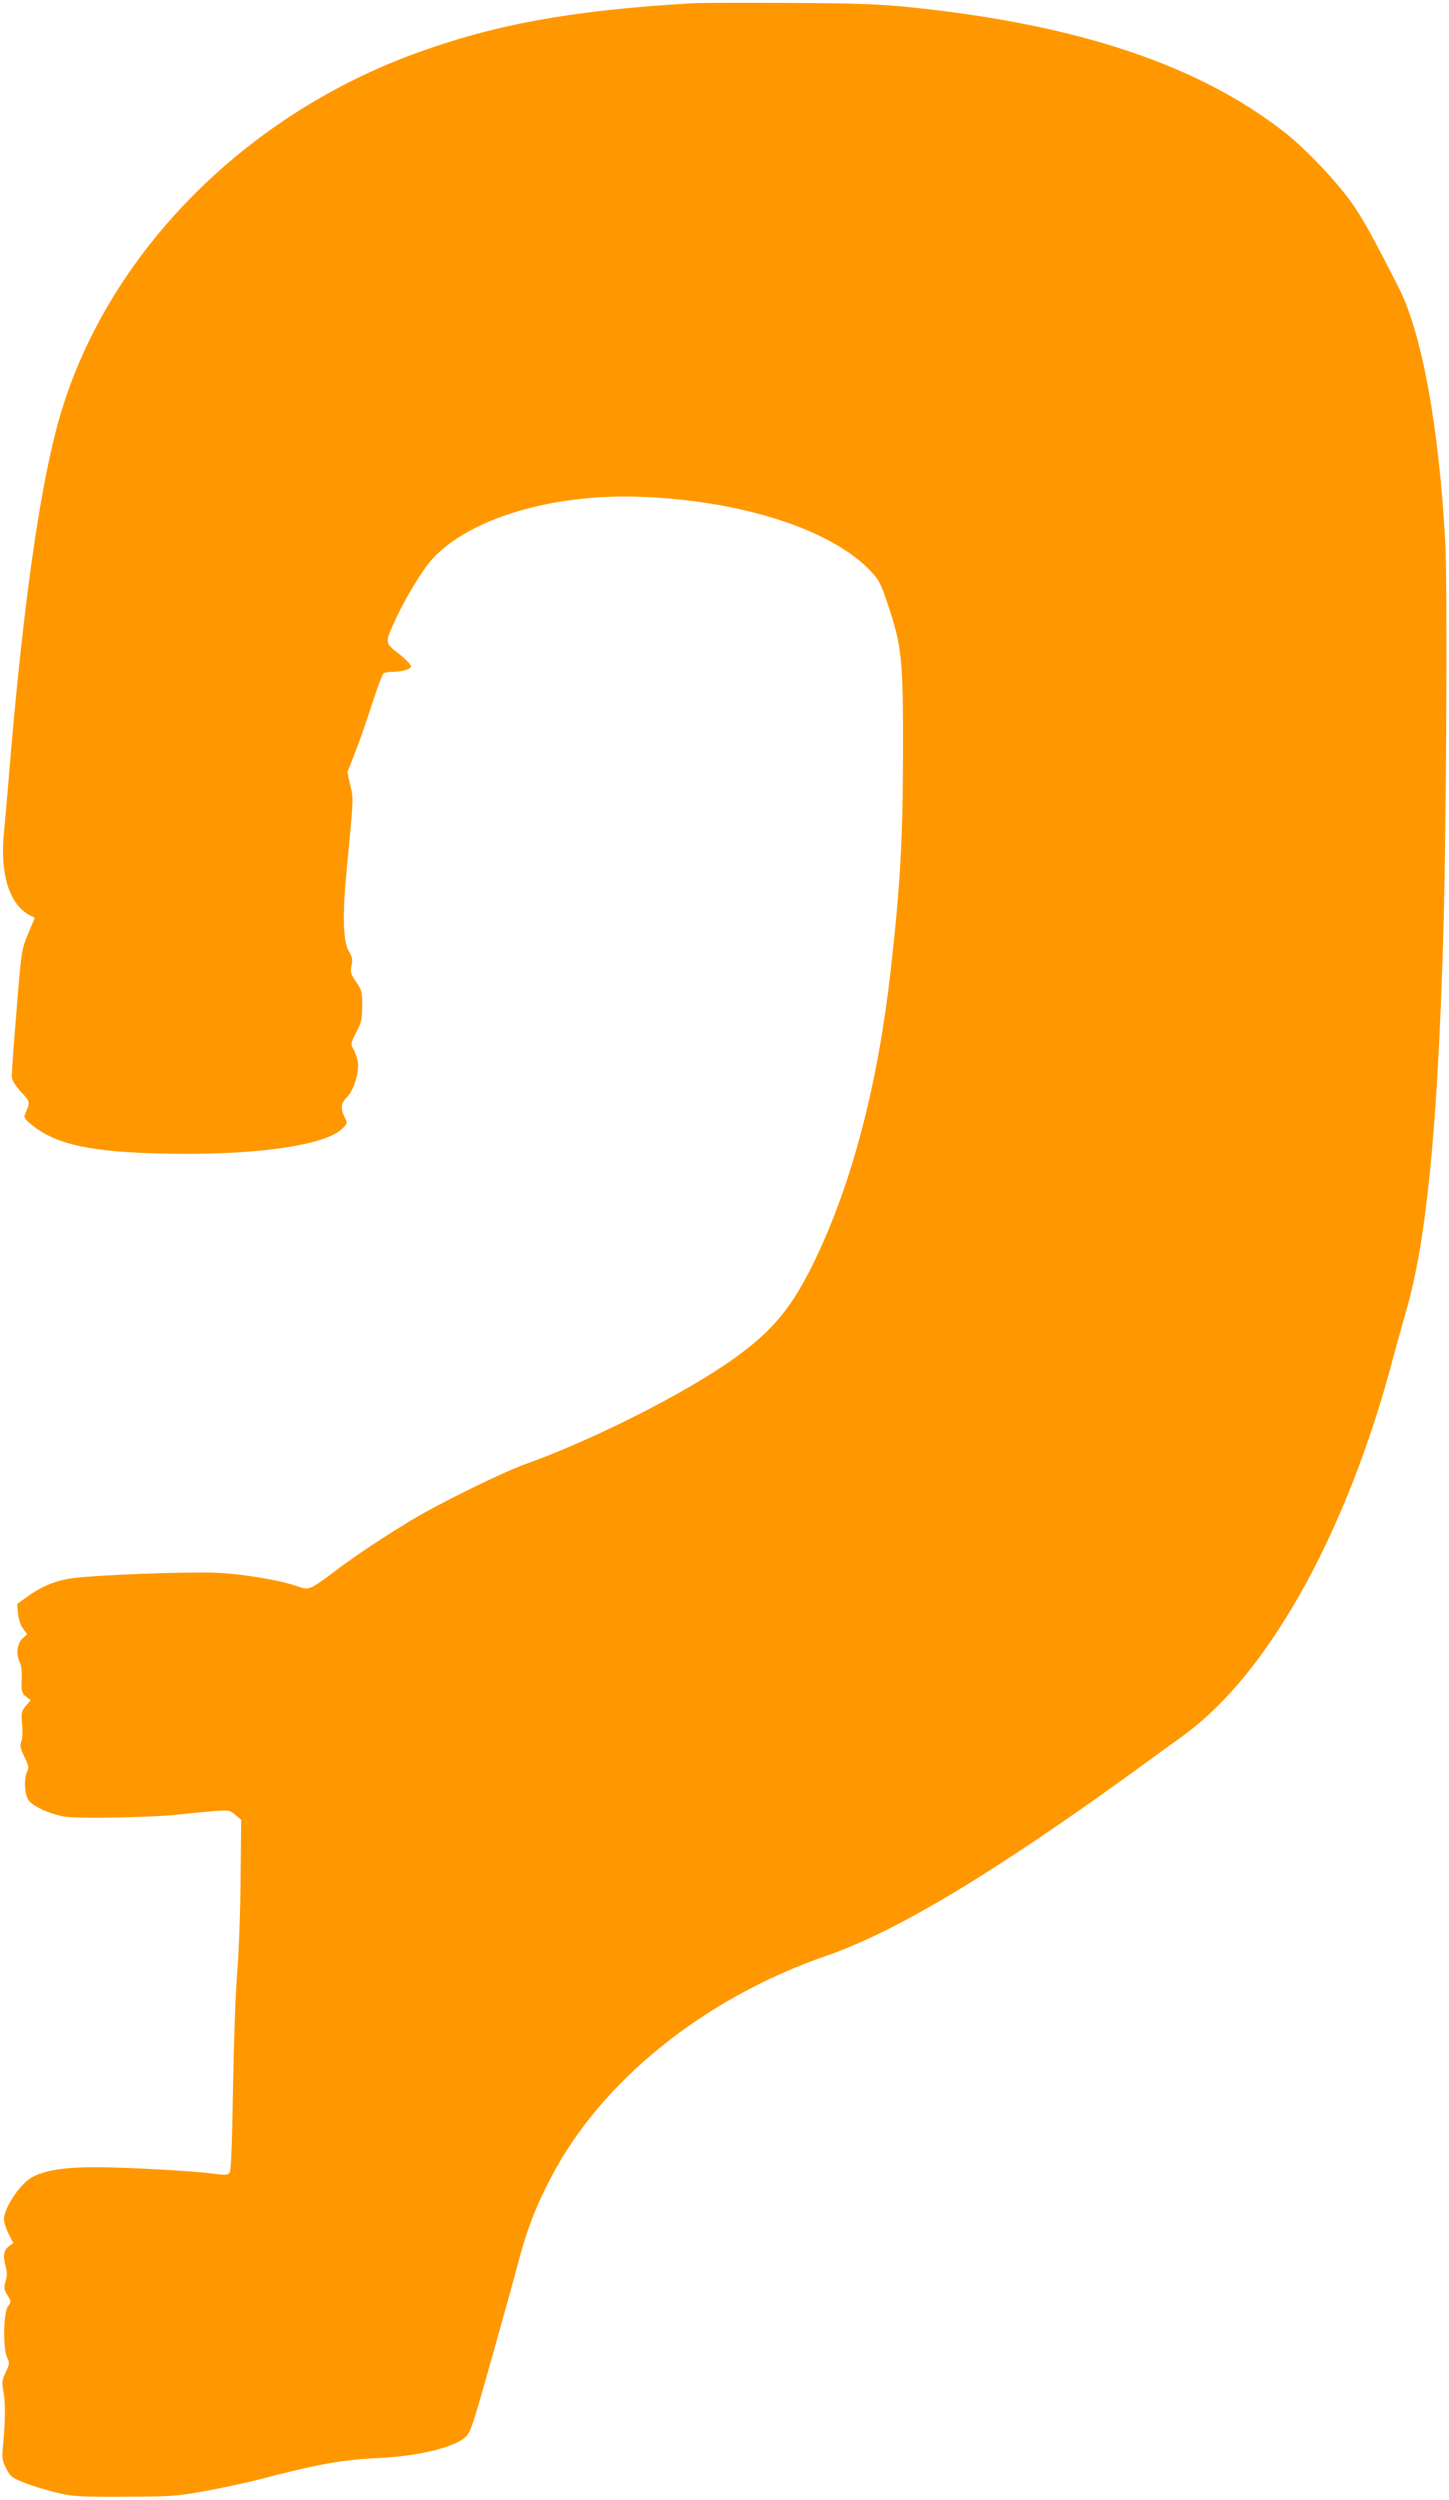 <?xml version="1.0" standalone="no"?>
<!DOCTYPE svg PUBLIC "-//W3C//DTD SVG 20010904//EN"
 "http://www.w3.org/TR/2001/REC-SVG-20010904/DTD/svg10.dtd">
<svg version="1.0" xmlns="http://www.w3.org/2000/svg"
 width="742pt" height="1280pt" viewBox="0 0 742 1280"
 preserveAspectRatio="xMidYMid meet">
<g transform="translate(0,1280) scale(0.1,-0.1)"
fill="#ff9800" stroke="none">
<path d="M3540 12783 c-615 -36 -1008 -108 -1420 -259 -890 -328 -1586 -1046
-1820 -1879 -99 -355 -185 -971 -255 -1825 -8 -102 -20 -230 -25 -285 -21
-211 28 -366 132 -421 l26 -14 -34 -81 c-33 -79 -35 -86 -59 -390 -14 -169
-25 -321 -25 -338 0 -20 14 -44 47 -81 50 -55 49 -50 19 -121 -5 -12 9 -28 51
-60 123 -92 297 -128 664 -136 461 -10 824 41 912 128 27 27 27 29 12 58 -22
43 -19 74 10 101 37 35 68 137 56 189 -5 23 -15 51 -23 63 -13 20 -12 28 16
81 27 52 31 71 31 138 0 71 -3 81 -32 122 -27 40 -30 50 -23 82 7 30 4 44 -13
73 -30 50 -34 183 -13 404 37 388 37 373 20 446 l-15 68 39 100 c22 54 61 167
87 249 27 83 53 153 59 157 6 4 25 8 42 8 50 0 92 11 98 26 3 8 -21 34 -60 65
-76 60 -75 55 -14 187 53 112 136 248 185 301 192 208 618 335 1070 317 517
-20 977 -169 1176 -383 40 -42 52 -66 87 -173 70 -211 77 -273 76 -760 -1
-444 -14 -676 -64 -1118 -66 -578 -196 -1075 -384 -1468 -118 -246 -215 -365
-416 -509 -248 -178 -721 -417 -1075 -544 -117 -42 -440 -201 -580 -286 -144
-87 -290 -184 -394 -263 -122 -92 -130 -95 -183 -76 -92 33 -283 65 -423 71
-148 6 -608 -11 -734 -28 -84 -11 -160 -42 -233 -96 l-50 -36 4 -49 c3 -28 14
-62 26 -77 l21 -29 -25 -23 c-27 -25 -33 -84 -12 -122 7 -12 11 -51 9 -88 -2
-60 0 -68 22 -86 l24 -19 -25 -29 c-22 -26 -24 -35 -19 -92 4 -35 2 -75 -4
-90 -8 -21 -5 -36 16 -79 22 -44 24 -57 14 -75 -17 -33 -14 -115 6 -145 21
-32 103 -70 181 -85 66 -13 464 -5 599 11 44 5 118 12 165 16 82 6 87 6 115
-19 l30 -25 -3 -299 c-1 -164 -9 -379 -17 -478 -9 -99 -18 -368 -22 -598 -4
-276 -10 -422 -17 -432 -9 -12 -23 -13 -76 -6 -104 15 -452 34 -615 34 -157 0
-251 -15 -319 -50 -61 -32 -145 -157 -146 -216 0 -15 11 -49 24 -75 l24 -47
-24 -18 c-26 -20 -30 -50 -14 -106 7 -24 6 -46 -1 -72 -10 -32 -9 -42 9 -71
20 -32 20 -34 3 -57 -24 -32 -27 -220 -4 -264 13 -26 12 -32 -8 -74 -19 -39
-20 -51 -12 -96 11 -56 11 -143 -1 -272 -7 -72 -5 -84 16 -125 20 -40 31 -48
89 -71 36 -15 108 -37 160 -50 86 -22 114 -24 349 -23 233 0 269 2 410 27 85
15 207 41 270 57 318 83 437 105 631 114 199 10 377 52 440 105 28 24 38 54
130 381 55 195 118 421 139 501 47 180 92 297 171 448 256 494 783 919 1409
1136 363 125 869 430 1617 974 72 53 160 116 195 141 206 148 391 362 570 660
205 340 384 778 509 1239 27 102 63 231 79 286 103 356 159 913 189 1865 17
517 24 1841 12 2073 -32 590 -120 1074 -240 1307 -138 271 -177 340 -232 421
-76 111 -242 287 -354 374 -437 341 -1050 547 -1895 636 -171 18 -276 22 -640
24 -239 1 -464 1 -500 -2z"/>
</g>
</svg>
